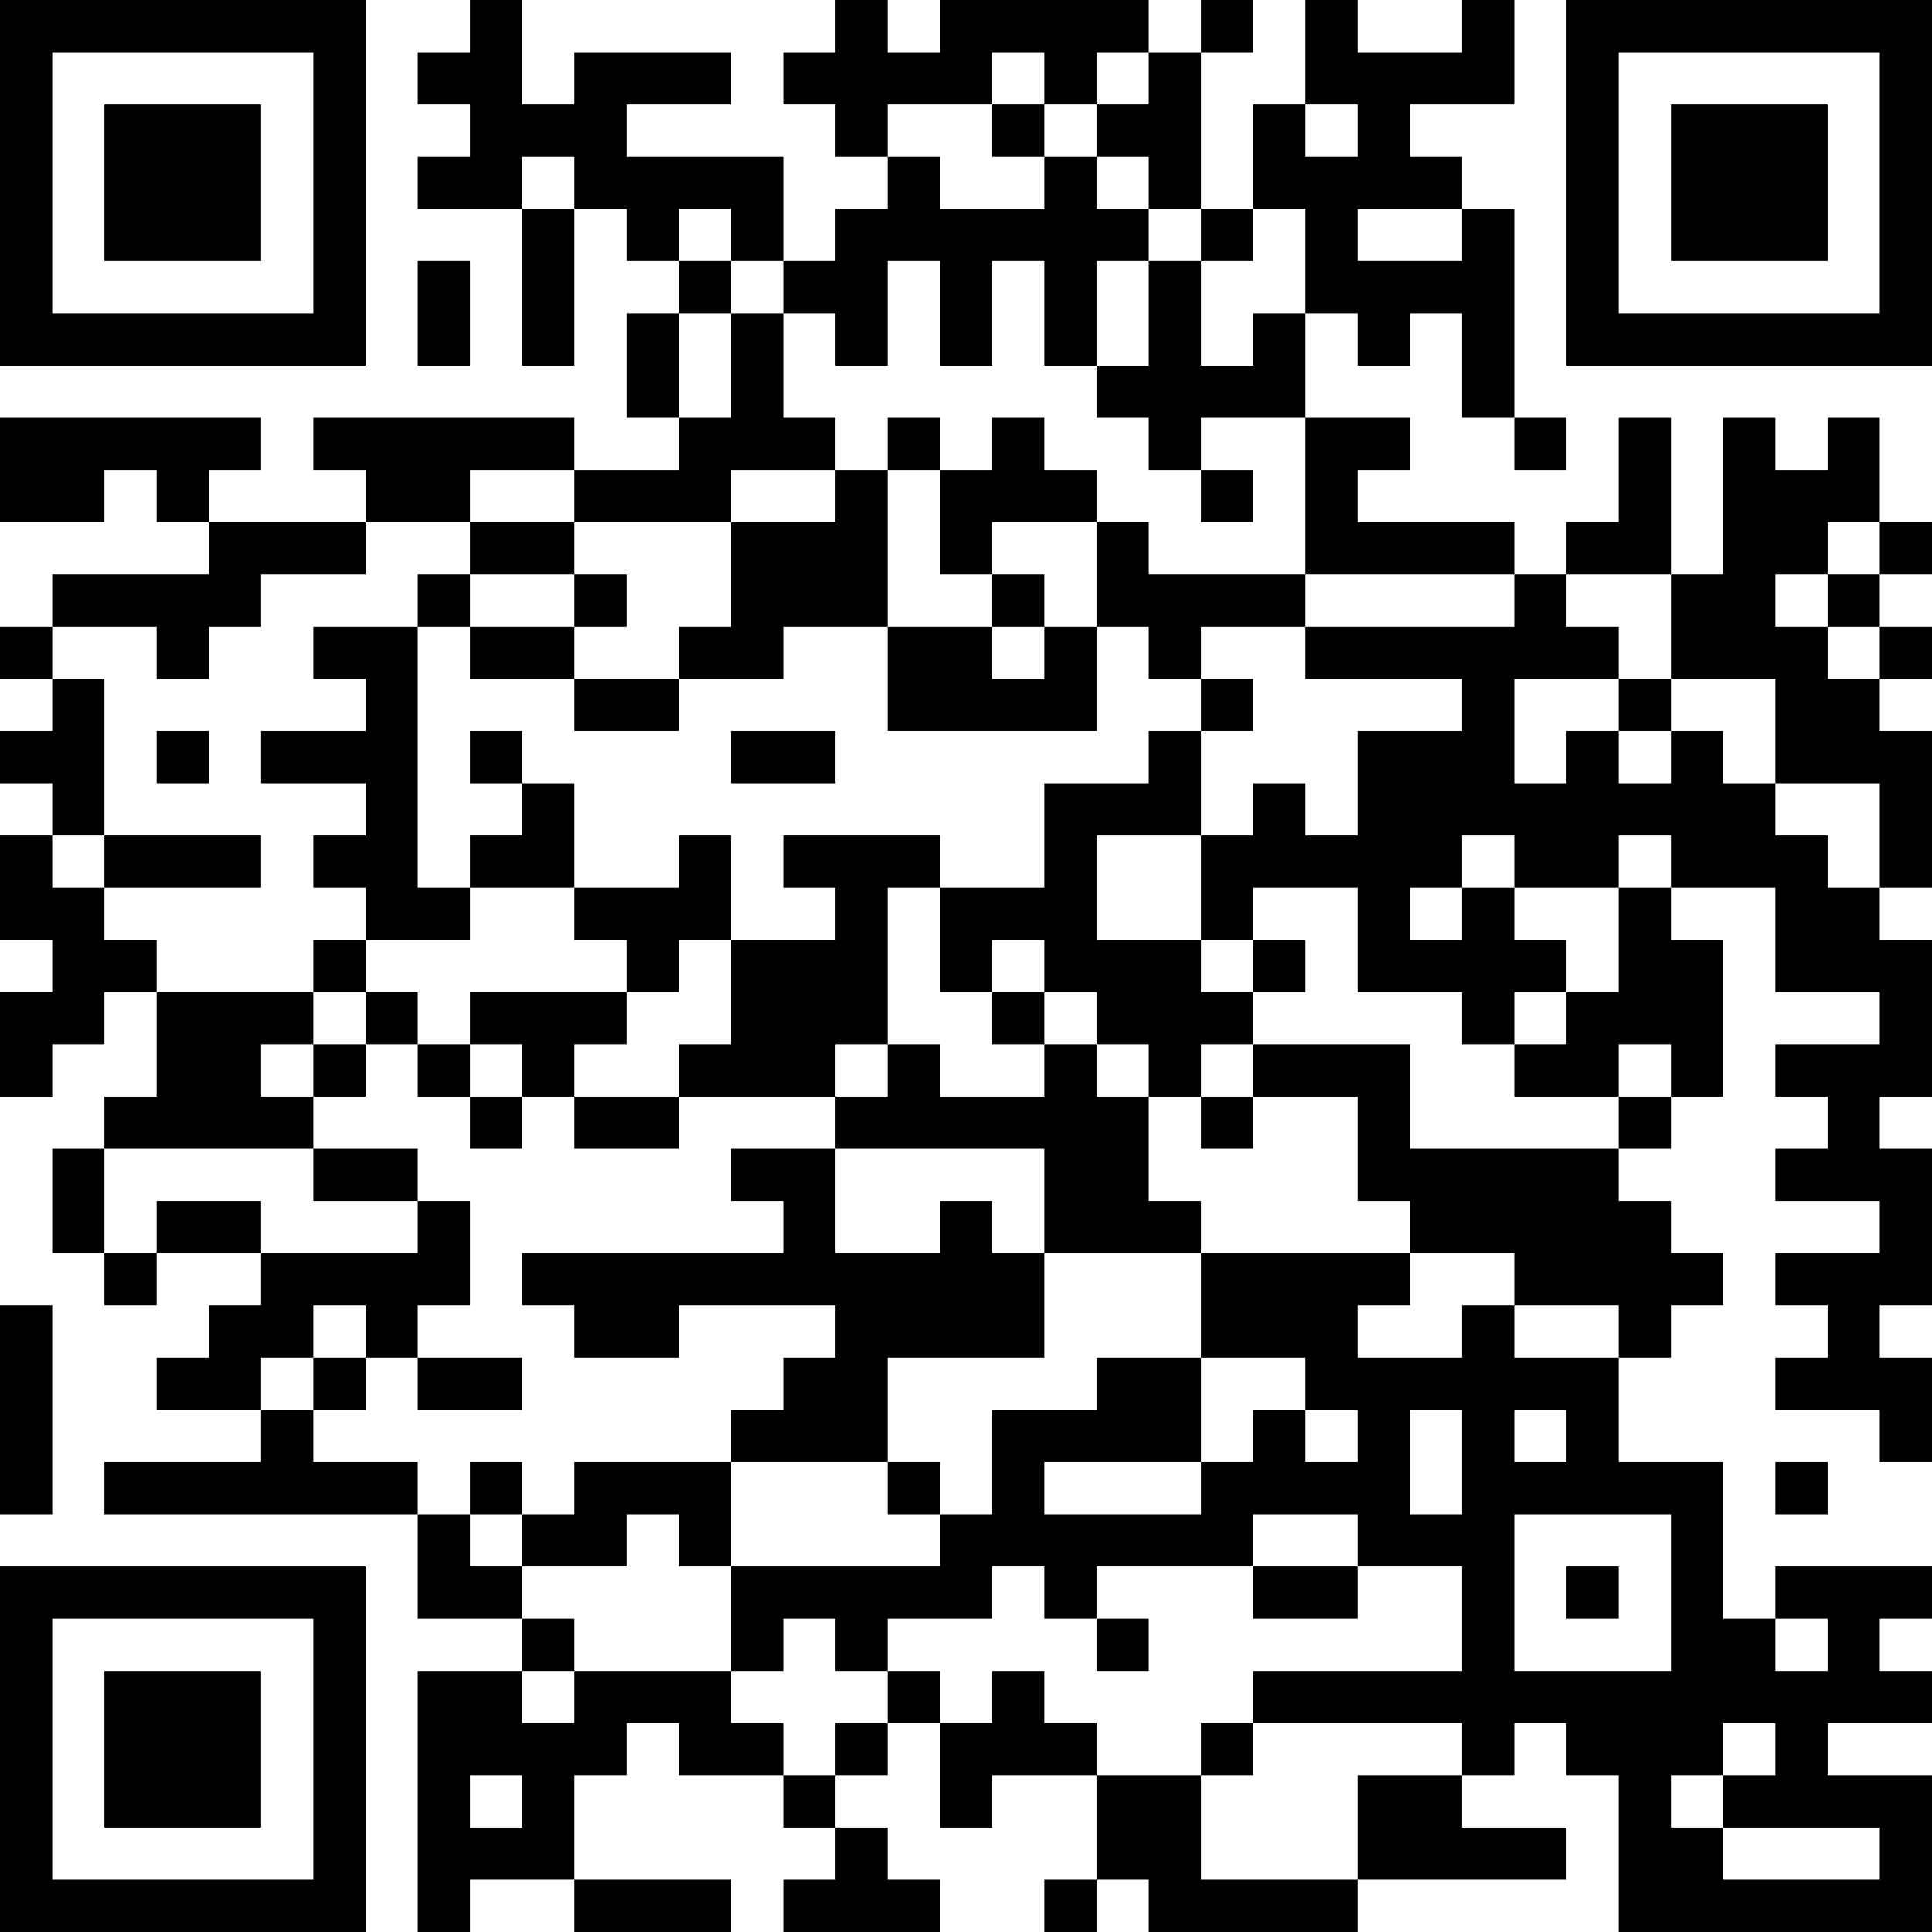 <?xml version="1.0" encoding="UTF-8"?>
<svg xmlns="http://www.w3.org/2000/svg" version="1.1" width="400" height="400" viewBox="0 0 400 400"><rect x="0" y="0" width="400" height="400" fill="#ffffff"/><g transform="scale(10.811)"><g transform="translate(0,0)"><path fill-rule="evenodd" d="M9 0L9 1L8 1L8 2L9 2L9 3L8 3L8 4L10 4L10 7L11 7L11 4L12 4L12 5L13 5L13 6L12 6L12 8L13 8L13 9L11 9L11 8L6 8L6 9L7 9L7 10L4 10L4 9L5 9L5 8L0 8L0 10L2 10L2 9L3 9L3 10L4 10L4 11L1 11L1 12L0 12L0 13L1 13L1 14L0 14L0 15L1 15L1 16L0 16L0 18L1 18L1 19L0 19L0 21L1 21L1 20L2 20L2 19L3 19L3 21L2 21L2 22L1 22L1 24L2 24L2 25L3 25L3 24L5 24L5 25L4 25L4 26L3 26L3 27L5 27L5 28L2 28L2 29L8 29L8 31L10 31L10 32L8 32L8 37L9 37L9 36L11 36L11 37L14 37L14 36L11 36L11 34L12 34L12 33L13 33L13 34L15 34L15 35L16 35L16 36L15 36L15 37L18 37L18 36L17 36L17 35L16 35L16 34L17 34L17 33L18 33L18 35L19 35L19 34L21 34L21 36L20 36L20 37L21 37L21 36L22 36L22 37L26 37L26 36L30 36L30 35L28 35L28 34L29 34L29 33L30 33L30 34L31 34L31 37L37 37L37 34L35 34L35 33L37 33L37 32L36 32L36 31L37 31L37 30L34 30L34 31L33 31L33 28L31 28L31 26L32 26L32 25L33 25L33 24L32 24L32 23L31 23L31 22L32 22L32 21L33 21L33 18L32 18L32 17L34 17L34 19L36 19L36 20L34 20L34 21L35 21L35 22L34 22L34 23L36 23L36 24L34 24L34 25L35 25L35 26L34 26L34 27L36 27L36 28L37 28L37 26L36 26L36 25L37 25L37 22L36 22L36 21L37 21L37 18L36 18L36 17L37 17L37 14L36 14L36 13L37 13L37 12L36 12L36 11L37 11L37 10L36 10L36 8L35 8L35 9L34 9L34 8L33 8L33 11L32 11L32 8L31 8L31 10L30 10L30 11L29 11L29 10L26 10L26 9L27 9L27 8L25 8L25 6L26 6L26 7L27 7L27 6L28 6L28 8L29 8L29 9L30 9L30 8L29 8L29 4L28 4L28 3L27 3L27 2L29 2L29 0L28 0L28 1L26 1L26 0L25 0L25 2L24 2L24 4L23 4L23 1L24 1L24 0L23 0L23 1L22 1L22 0L18 0L18 1L17 1L17 0L16 0L16 1L15 1L15 2L16 2L16 3L17 3L17 4L16 4L16 5L15 5L15 3L12 3L12 2L14 2L14 1L11 1L11 2L10 2L10 0ZM19 1L19 2L17 2L17 3L18 3L18 4L20 4L20 3L21 3L21 4L22 4L22 5L21 5L21 7L20 7L20 5L19 5L19 7L18 7L18 5L17 5L17 7L16 7L16 6L15 6L15 5L14 5L14 4L13 4L13 5L14 5L14 6L13 6L13 8L14 8L14 6L15 6L15 8L16 8L16 9L14 9L14 10L11 10L11 9L9 9L9 10L7 10L7 11L5 11L5 12L4 12L4 13L3 13L3 12L1 12L1 13L2 13L2 16L1 16L1 17L2 17L2 18L3 18L3 19L6 19L6 20L5 20L5 21L6 21L6 22L2 22L2 24L3 24L3 23L5 23L5 24L8 24L8 23L9 23L9 25L8 25L8 26L7 26L7 25L6 25L6 26L5 26L5 27L6 27L6 28L8 28L8 29L9 29L9 30L10 30L10 31L11 31L11 32L10 32L10 33L11 33L11 32L14 32L14 33L15 33L15 34L16 34L16 33L17 33L17 32L18 32L18 33L19 33L19 32L20 32L20 33L21 33L21 34L23 34L23 36L26 36L26 34L28 34L28 33L24 33L24 32L28 32L28 30L26 30L26 29L24 29L24 30L21 30L21 31L20 31L20 30L19 30L19 31L17 31L17 32L16 32L16 31L15 31L15 32L14 32L14 30L18 30L18 29L19 29L19 27L21 27L21 26L23 26L23 28L20 28L20 29L23 29L23 28L24 28L24 27L25 27L25 28L26 28L26 27L25 27L25 26L23 26L23 24L27 24L27 25L26 25L26 26L28 26L28 25L29 25L29 26L31 26L31 25L29 25L29 24L27 24L27 23L26 23L26 21L24 21L24 20L27 20L27 22L31 22L31 21L32 21L32 20L31 20L31 21L29 21L29 20L30 20L30 19L31 19L31 17L32 17L32 16L31 16L31 17L29 17L29 16L28 16L28 17L27 17L27 18L28 18L28 17L29 17L29 18L30 18L30 19L29 19L29 20L28 20L28 19L26 19L26 17L24 17L24 18L23 18L23 16L24 16L24 15L25 15L25 16L26 16L26 14L28 14L28 13L25 13L25 12L29 12L29 11L25 11L25 8L23 8L23 9L22 9L22 8L21 8L21 7L22 7L22 5L23 5L23 7L24 7L24 6L25 6L25 4L24 4L24 5L23 5L23 4L22 4L22 3L21 3L21 2L22 2L22 1L21 1L21 2L20 2L20 1ZM19 2L19 3L20 3L20 2ZM25 2L25 3L26 3L26 2ZM10 3L10 4L11 4L11 3ZM26 4L26 5L28 5L28 4ZM8 5L8 7L9 7L9 5ZM17 8L17 9L16 9L16 10L14 10L14 12L13 12L13 13L11 13L11 12L12 12L12 11L11 11L11 10L9 10L9 11L8 11L8 12L6 12L6 13L7 13L7 14L5 14L5 15L7 15L7 16L6 16L6 17L7 17L7 18L6 18L6 19L7 19L7 20L6 20L6 21L7 21L7 20L8 20L8 21L9 21L9 22L10 22L10 21L11 21L11 22L13 22L13 21L16 21L16 22L14 22L14 23L15 23L15 24L10 24L10 25L11 25L11 26L13 26L13 25L16 25L16 26L15 26L15 27L14 27L14 28L11 28L11 29L10 29L10 28L9 28L9 29L10 29L10 30L12 30L12 29L13 29L13 30L14 30L14 28L17 28L17 29L18 29L18 28L17 28L17 26L20 26L20 24L23 24L23 23L22 23L22 21L23 21L23 22L24 22L24 21L23 21L23 20L24 20L24 19L25 19L25 18L24 18L24 19L23 19L23 18L21 18L21 16L23 16L23 14L24 14L24 13L23 13L23 12L25 12L25 11L22 11L22 10L21 10L21 9L20 9L20 8L19 8L19 9L18 9L18 8ZM17 9L17 12L15 12L15 13L13 13L13 14L11 14L11 13L9 13L9 12L11 12L11 11L9 11L9 12L8 12L8 17L9 17L9 18L7 18L7 19L8 19L8 20L9 20L9 21L10 21L10 20L9 20L9 19L12 19L12 20L11 20L11 21L13 21L13 20L14 20L14 18L16 18L16 17L15 17L15 16L18 16L18 17L17 17L17 20L16 20L16 21L17 21L17 20L18 20L18 21L20 21L20 20L21 20L21 21L22 21L22 20L21 20L21 19L20 19L20 18L19 18L19 19L18 19L18 17L20 17L20 15L22 15L22 14L23 14L23 13L22 13L22 12L21 12L21 10L19 10L19 11L18 11L18 9ZM23 9L23 10L24 10L24 9ZM35 10L35 11L34 11L34 12L35 12L35 13L36 13L36 12L35 12L35 11L36 11L36 10ZM19 11L19 12L17 12L17 14L21 14L21 12L20 12L20 11ZM30 11L30 12L31 12L31 13L29 13L29 15L30 15L30 14L31 14L31 15L32 15L32 14L33 14L33 15L34 15L34 16L35 16L35 17L36 17L36 15L34 15L34 13L32 13L32 11ZM19 12L19 13L20 13L20 12ZM31 13L31 14L32 14L32 13ZM3 14L3 15L4 15L4 14ZM9 14L9 15L10 15L10 16L9 16L9 17L11 17L11 18L12 18L12 19L13 19L13 18L14 18L14 16L13 16L13 17L11 17L11 15L10 15L10 14ZM14 14L14 15L16 15L16 14ZM2 16L2 17L5 17L5 16ZM19 19L19 20L20 20L20 19ZM6 22L6 23L8 23L8 22ZM16 22L16 24L18 24L18 23L19 23L19 24L20 24L20 22ZM0 25L0 29L1 29L1 25ZM6 26L6 27L7 27L7 26ZM8 26L8 27L10 27L10 26ZM27 27L27 29L28 29L28 27ZM29 27L29 28L30 28L30 27ZM34 28L34 29L35 29L35 28ZM29 29L29 32L32 32L32 29ZM24 30L24 31L26 31L26 30ZM30 30L30 31L31 31L31 30ZM21 31L21 32L22 32L22 31ZM34 31L34 32L35 32L35 31ZM23 33L23 34L24 34L24 33ZM33 33L33 34L32 34L32 35L33 35L33 36L36 36L36 35L33 35L33 34L34 34L34 33ZM9 34L9 35L10 35L10 34ZM0 0L0 7L7 7L7 0ZM1 1L1 6L6 6L6 1ZM2 2L2 5L5 5L5 2ZM30 0L30 7L37 7L37 0ZM31 1L31 6L36 6L36 1ZM32 2L32 5L35 5L35 2ZM0 30L0 37L7 37L7 30ZM1 31L1 36L6 36L6 31ZM2 32L2 35L5 35L5 32Z" fill="#000000"/></g></g></svg>
